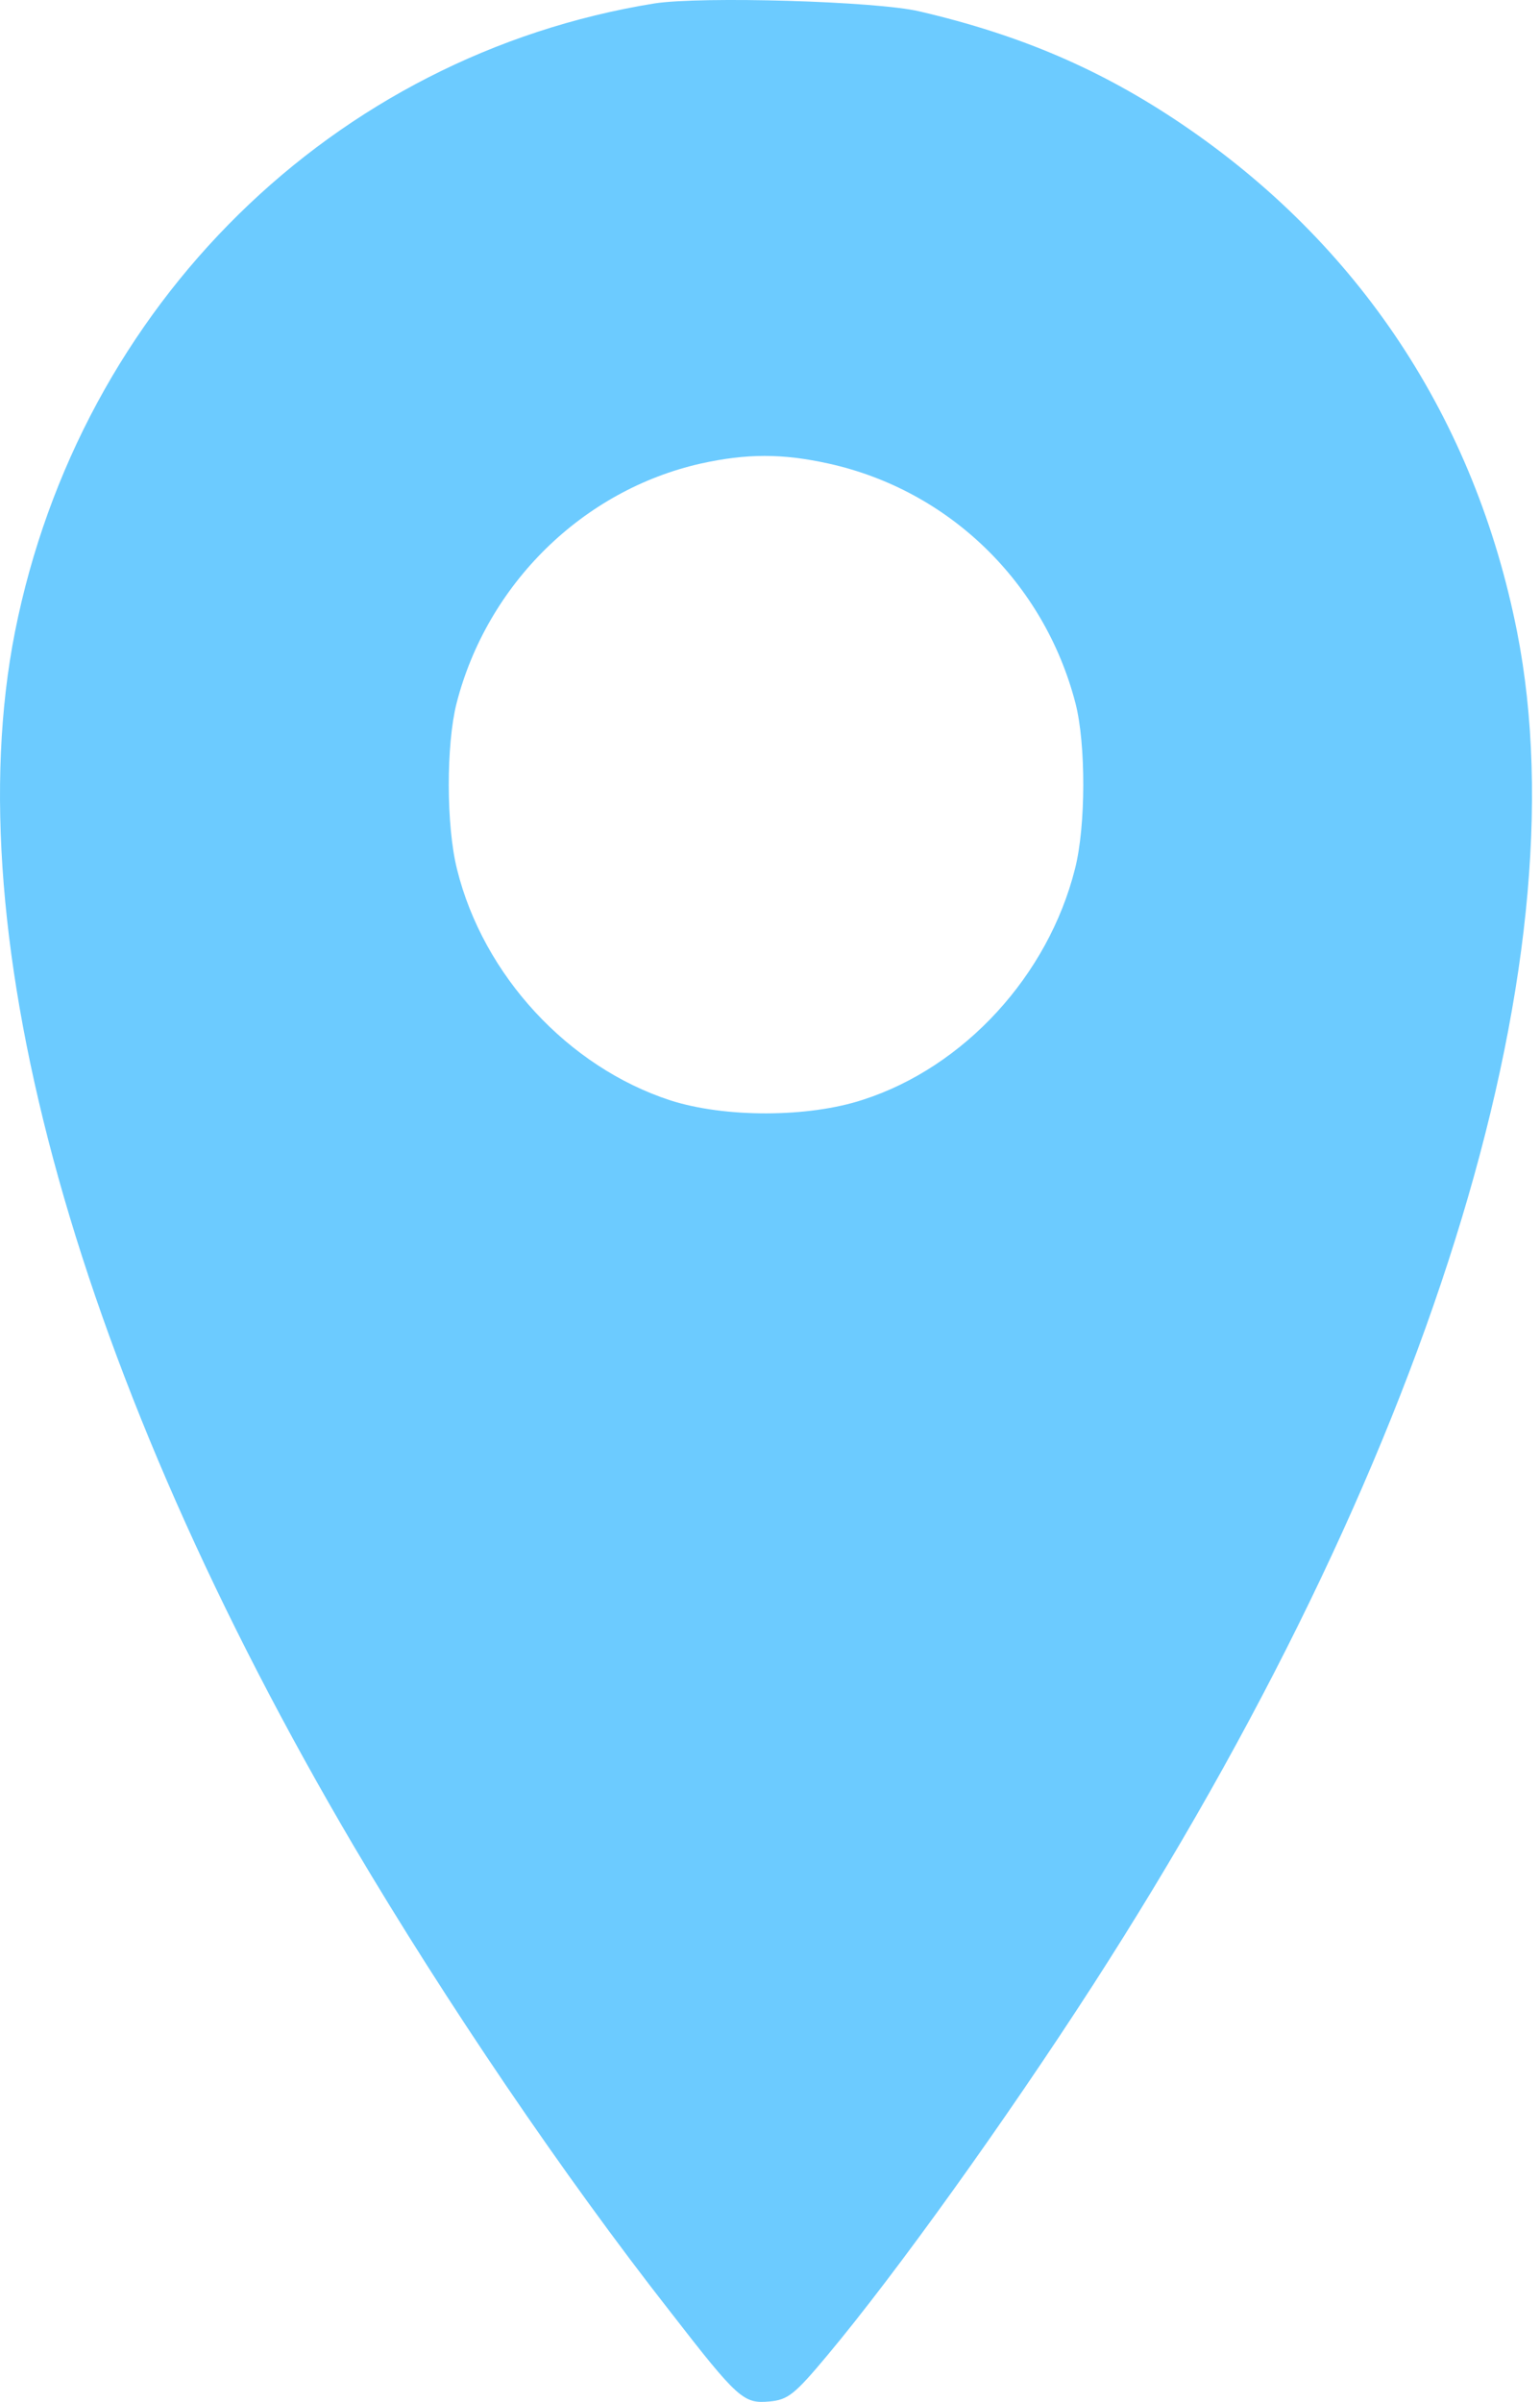 <?xml version="1.0" encoding="UTF-8"?> <svg xmlns="http://www.w3.org/2000/svg" width="93" height="145" viewBox="0 0 93 145" fill="none"> <path d="M39.511 0.209C20.125 3.345 4.841 18.373 0.905 38.139C-2.734 56.542 4.709 83.191 21.382 111.476C26.907 120.814 33.986 131.276 40.504 139.591C44.573 144.84 44.904 145.112 46.458 144.976C47.583 144.874 47.98 144.567 49.998 142.147C54.1 137.24 60.684 128.073 66.01 119.826C86.157 88.576 95.618 58.416 91.615 38.139C89.068 25.291 82.088 14.727 71.336 7.468C66.539 4.231 61.676 2.118 55.523 0.687C52.942 0.073 42.356 -0.234 39.511 0.209ZM50.031 27.984C57.309 29.585 63.066 35.174 64.951 42.467C65.58 44.921 65.58 49.862 64.918 52.452C63.297 58.893 58.236 64.414 52.115 66.39C48.807 67.481 43.746 67.481 40.471 66.424C34.317 64.414 29.19 58.893 27.602 52.486C26.94 49.862 26.94 44.955 27.569 42.467C29.421 35.242 35.211 29.585 42.323 27.984C45.102 27.37 47.252 27.37 50.031 27.984Z" fill="#6CCBFF"></path> </svg> 
